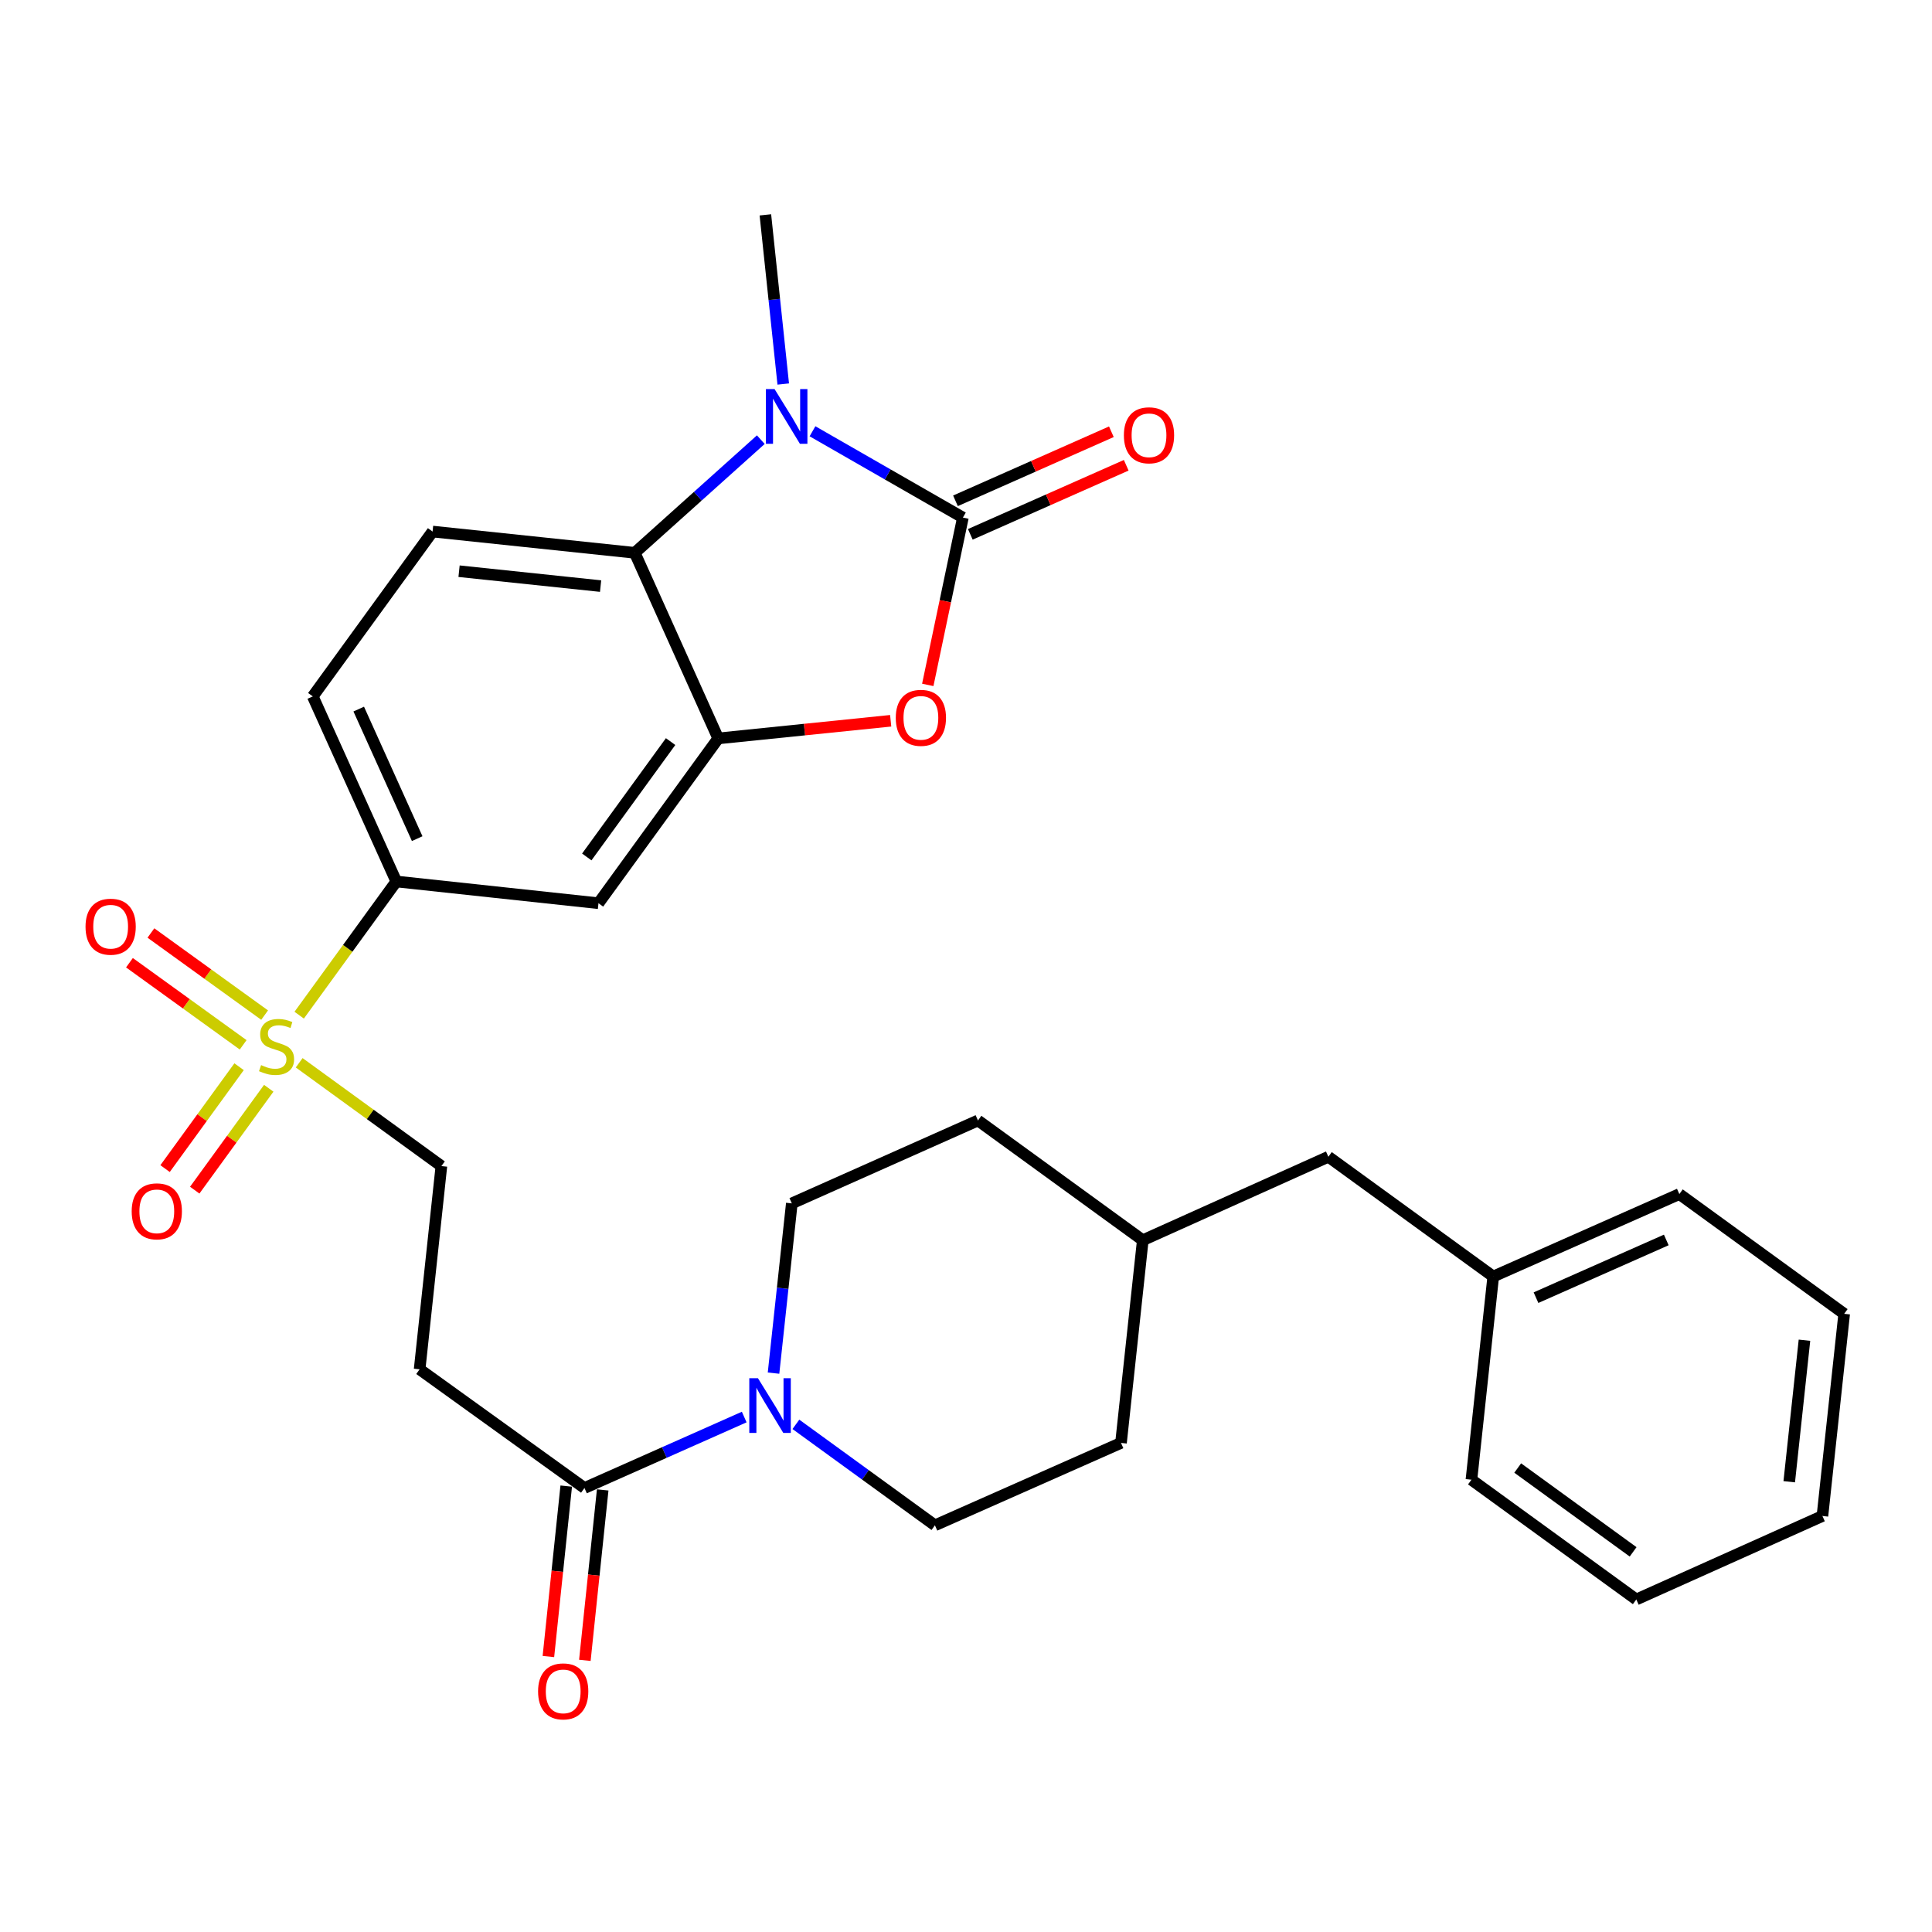 <?xml version='1.0' encoding='iso-8859-1'?>
<svg version='1.1' baseProfile='full'
              xmlns='http://www.w3.org/2000/svg'
                      xmlns:rdkit='http://www.rdkit.org/xml'
                      xmlns:xlink='http://www.w3.org/1999/xlink'
                  xml:space='preserve'
width='1000px' height='1000px' viewBox='0 0 1000 1000'>
<!-- END OF HEADER -->
<rect style='opacity:1.0;fill:#FFFFFF;stroke:none' width='1000' height='1000' x='0' y='0'> </rect>
<path class='bond-0' d='M 498.391,267.898 L 459.468,245.562' style='fill:none;fill-rule:evenodd;stroke:#000000;stroke-width:6px;stroke-linecap:butt;stroke-linejoin:miter;stroke-opacity:1' />
<path class='bond-0' d='M 459.468,245.562 L 420.544,223.225' style='fill:none;fill-rule:evenodd;stroke:#0000FF;stroke-width:6px;stroke-linecap:butt;stroke-linejoin:miter;stroke-opacity:1' />
<path class='bond-2' d='M 498.391,267.898 L 489.302,311.201' style='fill:none;fill-rule:evenodd;stroke:#000000;stroke-width:6px;stroke-linecap:butt;stroke-linejoin:miter;stroke-opacity:1' />
<path class='bond-2' d='M 489.302,311.201 L 480.213,354.505' style='fill:none;fill-rule:evenodd;stroke:#FF0000;stroke-width:6px;stroke-linecap:butt;stroke-linejoin:miter;stroke-opacity:1' />
<path class='bond-12' d='M 502.235,276.573 L 542.582,258.698' style='fill:none;fill-rule:evenodd;stroke:#000000;stroke-width:6px;stroke-linecap:butt;stroke-linejoin:miter;stroke-opacity:1' />
<path class='bond-12' d='M 542.582,258.698 L 582.93,240.822' style='fill:none;fill-rule:evenodd;stroke:#FF0000;stroke-width:6px;stroke-linecap:butt;stroke-linejoin:miter;stroke-opacity:1' />
<path class='bond-12' d='M 494.548,259.223 L 534.895,241.347' style='fill:none;fill-rule:evenodd;stroke:#000000;stroke-width:6px;stroke-linecap:butt;stroke-linejoin:miter;stroke-opacity:1' />
<path class='bond-12' d='M 534.895,241.347 L 575.243,223.472' style='fill:none;fill-rule:evenodd;stroke:#FF0000;stroke-width:6px;stroke-linecap:butt;stroke-linejoin:miter;stroke-opacity:1' />
<path class='bond-4' d='M 393.793,227.566 L 361.17,256.851' style='fill:none;fill-rule:evenodd;stroke:#0000FF;stroke-width:6px;stroke-linecap:butt;stroke-linejoin:miter;stroke-opacity:1' />
<path class='bond-4' d='M 361.17,256.851 L 328.547,286.137' style='fill:none;fill-rule:evenodd;stroke:#000000;stroke-width:6px;stroke-linecap:butt;stroke-linejoin:miter;stroke-opacity:1' />
<path class='bond-19' d='M 405.403,198.77 L 400.78,154.991' style='fill:none;fill-rule:evenodd;stroke:#0000FF;stroke-width:6px;stroke-linecap:butt;stroke-linejoin:miter;stroke-opacity:1' />
<path class='bond-19' d='M 400.78,154.991 L 396.158,111.211' style='fill:none;fill-rule:evenodd;stroke:#000000;stroke-width:6px;stroke-linecap:butt;stroke-linejoin:miter;stroke-opacity:1' />
<path class='bond-1' d='M 154.858,525.449 L 179.99,490.852' style='fill:none;fill-rule:evenodd;stroke:#CCCC00;stroke-width:6px;stroke-linecap:butt;stroke-linejoin:miter;stroke-opacity:1' />
<path class='bond-1' d='M 179.99,490.852 L 205.123,456.255' style='fill:none;fill-rule:evenodd;stroke:#000000;stroke-width:6px;stroke-linecap:butt;stroke-linejoin:miter;stroke-opacity:1' />
<path class='bond-10' d='M 154.858,550.089 L 191.661,576.824' style='fill:none;fill-rule:evenodd;stroke:#CCCC00;stroke-width:6px;stroke-linecap:butt;stroke-linejoin:miter;stroke-opacity:1' />
<path class='bond-10' d='M 191.661,576.824 L 228.464,603.559' style='fill:none;fill-rule:evenodd;stroke:#000000;stroke-width:6px;stroke-linecap:butt;stroke-linejoin:miter;stroke-opacity:1' />
<path class='bond-13' d='M 136.968,525.417 L 107.54,504.169' style='fill:none;fill-rule:evenodd;stroke:#CCCC00;stroke-width:6px;stroke-linecap:butt;stroke-linejoin:miter;stroke-opacity:1' />
<path class='bond-13' d='M 107.54,504.169 L 78.112,482.92' style='fill:none;fill-rule:evenodd;stroke:#FF0000;stroke-width:6px;stroke-linecap:butt;stroke-linejoin:miter;stroke-opacity:1' />
<path class='bond-13' d='M 125.859,540.803 L 96.431,519.554' style='fill:none;fill-rule:evenodd;stroke:#CCCC00;stroke-width:6px;stroke-linecap:butt;stroke-linejoin:miter;stroke-opacity:1' />
<path class='bond-13' d='M 96.431,519.554 L 67.002,498.306' style='fill:none;fill-rule:evenodd;stroke:#FF0000;stroke-width:6px;stroke-linecap:butt;stroke-linejoin:miter;stroke-opacity:1' />
<path class='bond-14' d='M 123.748,552.13 L 104.594,578.498' style='fill:none;fill-rule:evenodd;stroke:#CCCC00;stroke-width:6px;stroke-linecap:butt;stroke-linejoin:miter;stroke-opacity:1' />
<path class='bond-14' d='M 104.594,578.498 L 85.44,604.866' style='fill:none;fill-rule:evenodd;stroke:#FF0000;stroke-width:6px;stroke-linecap:butt;stroke-linejoin:miter;stroke-opacity:1' />
<path class='bond-14' d='M 139.102,563.283 L 119.948,589.651' style='fill:none;fill-rule:evenodd;stroke:#CCCC00;stroke-width:6px;stroke-linecap:butt;stroke-linejoin:miter;stroke-opacity:1' />
<path class='bond-14' d='M 119.948,589.651 L 100.793,616.019' style='fill:none;fill-rule:evenodd;stroke:#FF0000;stroke-width:6px;stroke-linecap:butt;stroke-linejoin:miter;stroke-opacity:1' />
<path class='bond-3' d='M 461.016,373.07 L 416.383,377.636' style='fill:none;fill-rule:evenodd;stroke:#FF0000;stroke-width:6px;stroke-linecap:butt;stroke-linejoin:miter;stroke-opacity:1' />
<path class='bond-3' d='M 416.383,377.636 L 371.751,382.203' style='fill:none;fill-rule:evenodd;stroke:#000000;stroke-width:6px;stroke-linecap:butt;stroke-linejoin:miter;stroke-opacity:1' />
<path class='bond-8' d='M 371.751,382.203 L 309.77,467.504' style='fill:none;fill-rule:evenodd;stroke:#000000;stroke-width:6px;stroke-linecap:butt;stroke-linejoin:miter;stroke-opacity:1' />
<path class='bond-8' d='M 347.102,383.843 L 303.715,443.554' style='fill:none;fill-rule:evenodd;stroke:#000000;stroke-width:6px;stroke-linecap:butt;stroke-linejoin:miter;stroke-opacity:1' />
<path class='bond-30' d='M 371.751,382.203 L 328.547,286.137' style='fill:none;fill-rule:evenodd;stroke:#000000;stroke-width:6px;stroke-linecap:butt;stroke-linejoin:miter;stroke-opacity:1' />
<path class='bond-11' d='M 328.547,286.137 L 223.899,275.13' style='fill:none;fill-rule:evenodd;stroke:#000000;stroke-width:6px;stroke-linecap:butt;stroke-linejoin:miter;stroke-opacity:1' />
<path class='bond-11' d='M 310.865,303.359 L 237.611,295.654' style='fill:none;fill-rule:evenodd;stroke:#000000;stroke-width:6px;stroke-linecap:butt;stroke-linejoin:miter;stroke-opacity:1' />
<path class='bond-5' d='M 385.204,733.459 L 343.861,751.823' style='fill:none;fill-rule:evenodd;stroke:#0000FF;stroke-width:6px;stroke-linecap:butt;stroke-linejoin:miter;stroke-opacity:1' />
<path class='bond-5' d='M 343.861,751.823 L 302.517,770.188' style='fill:none;fill-rule:evenodd;stroke:#000000;stroke-width:6px;stroke-linecap:butt;stroke-linejoin:miter;stroke-opacity:1' />
<path class='bond-16' d='M 411.949,737.236 L 447.932,763.369' style='fill:none;fill-rule:evenodd;stroke:#0000FF;stroke-width:6px;stroke-linecap:butt;stroke-linejoin:miter;stroke-opacity:1' />
<path class='bond-16' d='M 447.932,763.369 L 483.916,789.502' style='fill:none;fill-rule:evenodd;stroke:#000000;stroke-width:6px;stroke-linecap:butt;stroke-linejoin:miter;stroke-opacity:1' />
<path class='bond-17' d='M 400.38,710.73 L 405.111,666.801' style='fill:none;fill-rule:evenodd;stroke:#0000FF;stroke-width:6px;stroke-linecap:butt;stroke-linejoin:miter;stroke-opacity:1' />
<path class='bond-17' d='M 405.111,666.801 L 409.842,622.873' style='fill:none;fill-rule:evenodd;stroke:#000000;stroke-width:6px;stroke-linecap:butt;stroke-linejoin:miter;stroke-opacity:1' />
<path class='bond-6' d='M 302.517,770.188 L 217.194,708.755' style='fill:none;fill-rule:evenodd;stroke:#000000;stroke-width:6px;stroke-linecap:butt;stroke-linejoin:miter;stroke-opacity:1' />
<path class='bond-18' d='M 293.08,769.2 L 288.464,813.311' style='fill:none;fill-rule:evenodd;stroke:#000000;stroke-width:6px;stroke-linecap:butt;stroke-linejoin:miter;stroke-opacity:1' />
<path class='bond-18' d='M 288.464,813.311 L 283.848,857.421' style='fill:none;fill-rule:evenodd;stroke:#FF0000;stroke-width:6px;stroke-linecap:butt;stroke-linejoin:miter;stroke-opacity:1' />
<path class='bond-18' d='M 311.954,771.175 L 307.338,815.286' style='fill:none;fill-rule:evenodd;stroke:#000000;stroke-width:6px;stroke-linecap:butt;stroke-linejoin:miter;stroke-opacity:1' />
<path class='bond-18' d='M 307.338,815.286 L 302.722,859.396' style='fill:none;fill-rule:evenodd;stroke:#FF0000;stroke-width:6px;stroke-linecap:butt;stroke-linejoin:miter;stroke-opacity:1' />
<path class='bond-7' d='M 205.123,456.255 L 309.77,467.504' style='fill:none;fill-rule:evenodd;stroke:#000000;stroke-width:6px;stroke-linecap:butt;stroke-linejoin:miter;stroke-opacity:1' />
<path class='bond-31' d='M 205.123,456.255 L 161.897,360.453' style='fill:none;fill-rule:evenodd;stroke:#000000;stroke-width:6px;stroke-linecap:butt;stroke-linejoin:miter;stroke-opacity:1' />
<path class='bond-31' d='M 215.937,434.08 L 185.679,367.019' style='fill:none;fill-rule:evenodd;stroke:#000000;stroke-width:6px;stroke-linecap:butt;stroke-linejoin:miter;stroke-opacity:1' />
<path class='bond-9' d='M 217.194,708.755 L 228.464,603.559' style='fill:none;fill-rule:evenodd;stroke:#000000;stroke-width:6px;stroke-linecap:butt;stroke-linejoin:miter;stroke-opacity:1' />
<path class='bond-15' d='M 223.899,275.13 L 161.897,360.453' style='fill:none;fill-rule:evenodd;stroke:#000000;stroke-width:6px;stroke-linecap:butt;stroke-linejoin:miter;stroke-opacity:1' />
<path class='bond-21' d='M 483.916,789.502 L 580.224,746.846' style='fill:none;fill-rule:evenodd;stroke:#000000;stroke-width:6px;stroke-linecap:butt;stroke-linejoin:miter;stroke-opacity:1' />
<path class='bond-22' d='M 409.842,622.873 L 506.193,579.954' style='fill:none;fill-rule:evenodd;stroke:#000000;stroke-width:6px;stroke-linecap:butt;stroke-linejoin:miter;stroke-opacity:1' />
<path class='bond-20' d='M 687.56,598.741 L 591.505,641.935' style='fill:none;fill-rule:evenodd;stroke:#000000;stroke-width:6px;stroke-linecap:butt;stroke-linejoin:miter;stroke-opacity:1' />
<path class='bond-24' d='M 687.56,598.741 L 772.893,660.722' style='fill:none;fill-rule:evenodd;stroke:#000000;stroke-width:6px;stroke-linecap:butt;stroke-linejoin:miter;stroke-opacity:1' />
<path class='bond-32' d='M 580.224,746.846 L 591.505,641.935' style='fill:none;fill-rule:evenodd;stroke:#000000;stroke-width:6px;stroke-linecap:butt;stroke-linejoin:miter;stroke-opacity:1' />
<path class='bond-23' d='M 506.193,579.954 L 591.505,641.935' style='fill:none;fill-rule:evenodd;stroke:#000000;stroke-width:6px;stroke-linecap:butt;stroke-linejoin:miter;stroke-opacity:1' />
<path class='bond-25' d='M 772.893,660.722 L 869.223,618.045' style='fill:none;fill-rule:evenodd;stroke:#000000;stroke-width:6px;stroke-linecap:butt;stroke-linejoin:miter;stroke-opacity:1' />
<path class='bond-25' d='M 795.03,671.671 L 862.46,641.797' style='fill:none;fill-rule:evenodd;stroke:#000000;stroke-width:6px;stroke-linecap:butt;stroke-linejoin:miter;stroke-opacity:1' />
<path class='bond-26' d='M 772.893,660.722 L 761.613,765.907' style='fill:none;fill-rule:evenodd;stroke:#000000;stroke-width:6px;stroke-linecap:butt;stroke-linejoin:miter;stroke-opacity:1' />
<path class='bond-28' d='M 869.223,618.045 L 954.545,680.026' style='fill:none;fill-rule:evenodd;stroke:#000000;stroke-width:6px;stroke-linecap:butt;stroke-linejoin:miter;stroke-opacity:1' />
<path class='bond-27' d='M 761.613,765.907 L 846.946,827.888' style='fill:none;fill-rule:evenodd;stroke:#000000;stroke-width:6px;stroke-linecap:butt;stroke-linejoin:miter;stroke-opacity:1' />
<path class='bond-27' d='M 785.565,759.85 L 845.298,803.237' style='fill:none;fill-rule:evenodd;stroke:#000000;stroke-width:6px;stroke-linecap:butt;stroke-linejoin:miter;stroke-opacity:1' />
<path class='bond-29' d='M 846.946,827.888 L 943.286,784.673' style='fill:none;fill-rule:evenodd;stroke:#000000;stroke-width:6px;stroke-linecap:butt;stroke-linejoin:miter;stroke-opacity:1' />
<path class='bond-33' d='M 954.545,680.026 L 943.286,784.673' style='fill:none;fill-rule:evenodd;stroke:#000000;stroke-width:6px;stroke-linecap:butt;stroke-linejoin:miter;stroke-opacity:1' />
<path class='bond-33' d='M 933.988,693.693 L 926.107,766.946' style='fill:none;fill-rule:evenodd;stroke:#000000;stroke-width:6px;stroke-linecap:butt;stroke-linejoin:miter;stroke-opacity:1' />
<path  class='atom-1' d='M 400.915 201.393
L 410.195 216.393
Q 411.115 217.873, 412.595 220.553
Q 414.075 223.233, 414.155 223.393
L 414.155 201.393
L 417.915 201.393
L 417.915 229.713
L 414.035 229.713
L 404.075 213.313
Q 402.915 211.393, 401.675 209.193
Q 400.475 206.993, 400.115 206.313
L 400.115 229.713
L 396.435 229.713
L 396.435 201.393
L 400.915 201.393
' fill='#0000FF'/>
<path  class='atom-2' d='M 135.142 551.298
Q 135.462 551.418, 136.782 551.978
Q 138.102 552.538, 139.542 552.898
Q 141.022 553.218, 142.462 553.218
Q 145.142 553.218, 146.702 551.938
Q 148.262 550.618, 148.262 548.338
Q 148.262 546.778, 147.462 545.818
Q 146.702 544.858, 145.502 544.338
Q 144.302 543.818, 142.302 543.218
Q 139.782 542.458, 138.262 541.738
Q 136.782 541.018, 135.702 539.498
Q 134.662 537.978, 134.662 535.418
Q 134.662 531.858, 137.062 529.658
Q 139.502 527.458, 144.302 527.458
Q 147.582 527.458, 151.302 529.018
L 150.382 532.098
Q 146.982 530.698, 144.422 530.698
Q 141.662 530.698, 140.142 531.858
Q 138.622 532.978, 138.662 534.938
Q 138.662 536.458, 139.422 537.378
Q 140.222 538.298, 141.342 538.818
Q 142.502 539.338, 144.422 539.938
Q 146.982 540.738, 148.502 541.538
Q 150.022 542.338, 151.102 543.978
Q 152.222 545.578, 152.222 548.338
Q 152.222 552.258, 149.582 554.378
Q 146.982 556.458, 142.622 556.458
Q 140.102 556.458, 138.182 555.898
Q 136.302 555.378, 134.062 554.458
L 135.142 551.298
' fill='#CCCC00'/>
<path  class='atom-3' d='M 463.652 371.55
Q 463.652 364.75, 467.012 360.95
Q 470.372 357.15, 476.652 357.15
Q 482.932 357.15, 486.292 360.95
Q 489.652 364.75, 489.652 371.55
Q 489.652 378.43, 486.252 382.35
Q 482.852 386.23, 476.652 386.23
Q 470.412 386.23, 467.012 382.35
Q 463.652 378.47, 463.652 371.55
M 476.652 383.03
Q 480.972 383.03, 483.292 380.15
Q 485.652 377.23, 485.652 371.55
Q 485.652 365.99, 483.292 363.19
Q 480.972 360.35, 476.652 360.35
Q 472.332 360.35, 469.972 363.15
Q 467.652 365.95, 467.652 371.55
Q 467.652 377.27, 469.972 380.15
Q 472.332 383.03, 476.652 383.03
' fill='#FF0000'/>
<path  class='atom-6' d='M 392.312 713.361
L 401.592 728.361
Q 402.512 729.841, 403.992 732.521
Q 405.472 735.201, 405.552 735.361
L 405.552 713.361
L 409.312 713.361
L 409.312 741.681
L 405.432 741.681
L 395.472 725.281
Q 394.312 723.361, 393.072 721.161
Q 391.872 718.961, 391.512 718.281
L 391.512 741.681
L 387.832 741.681
L 387.832 713.361
L 392.312 713.361
' fill='#0000FF'/>
<path  class='atom-13' d='M 581.72 225.301
Q 581.72 218.501, 585.08 214.701
Q 588.44 210.901, 594.72 210.901
Q 601 210.901, 604.36 214.701
Q 607.72 218.501, 607.72 225.301
Q 607.72 232.181, 604.32 236.101
Q 600.92 239.981, 594.72 239.981
Q 588.48 239.981, 585.08 236.101
Q 581.72 232.221, 581.72 225.301
M 594.72 236.781
Q 599.04 236.781, 601.36 233.901
Q 603.72 230.981, 603.72 225.301
Q 603.72 219.741, 601.36 216.941
Q 599.04 214.101, 594.72 214.101
Q 590.4 214.101, 588.04 216.901
Q 585.72 219.701, 585.72 225.301
Q 585.72 231.021, 588.04 233.901
Q 590.4 236.781, 594.72 236.781
' fill='#FF0000'/>
<path  class='atom-14' d='M 44.271 479.656
Q 44.271 472.856, 47.631 469.056
Q 50.991 465.256, 57.271 465.256
Q 63.551 465.256, 66.911 469.056
Q 70.271 472.856, 70.271 479.656
Q 70.271 486.536, 66.871 490.456
Q 63.471 494.336, 57.271 494.336
Q 51.031 494.336, 47.631 490.456
Q 44.271 486.576, 44.271 479.656
M 57.271 491.136
Q 61.591 491.136, 63.911 488.256
Q 66.271 485.336, 66.271 479.656
Q 66.271 474.096, 63.911 471.296
Q 61.591 468.456, 57.271 468.456
Q 52.951 468.456, 50.591 471.256
Q 48.271 474.056, 48.271 479.656
Q 48.271 485.376, 50.591 488.256
Q 52.951 491.136, 57.271 491.136
' fill='#FF0000'/>
<path  class='atom-15' d='M 68.161 626.981
Q 68.161 620.181, 71.521 616.381
Q 74.881 612.581, 81.161 612.581
Q 87.441 612.581, 90.801 616.381
Q 94.161 620.181, 94.161 626.981
Q 94.161 633.861, 90.761 637.781
Q 87.361 641.661, 81.161 641.661
Q 74.921 641.661, 71.521 637.781
Q 68.161 633.901, 68.161 626.981
M 81.161 638.461
Q 85.481 638.461, 87.801 635.581
Q 90.161 632.661, 90.161 626.981
Q 90.161 621.421, 87.801 618.621
Q 85.481 615.781, 81.161 615.781
Q 76.841 615.781, 74.481 618.581
Q 72.161 621.381, 72.161 626.981
Q 72.161 632.701, 74.481 635.581
Q 76.841 638.461, 81.161 638.461
' fill='#FF0000'/>
<path  class='atom-19' d='M 278.51 875.453
Q 278.51 868.653, 281.87 864.853
Q 285.23 861.053, 291.51 861.053
Q 297.79 861.053, 301.15 864.853
Q 304.51 868.653, 304.51 875.453
Q 304.51 882.333, 301.11 886.253
Q 297.71 890.133, 291.51 890.133
Q 285.27 890.133, 281.87 886.253
Q 278.51 882.373, 278.51 875.453
M 291.51 886.933
Q 295.83 886.933, 298.15 884.053
Q 300.51 881.133, 300.51 875.453
Q 300.51 869.893, 298.15 867.093
Q 295.83 864.253, 291.51 864.253
Q 287.19 864.253, 284.83 867.053
Q 282.51 869.853, 282.51 875.453
Q 282.51 881.173, 284.83 884.053
Q 287.19 886.933, 291.51 886.933
' fill='#FF0000'/>
</svg>
